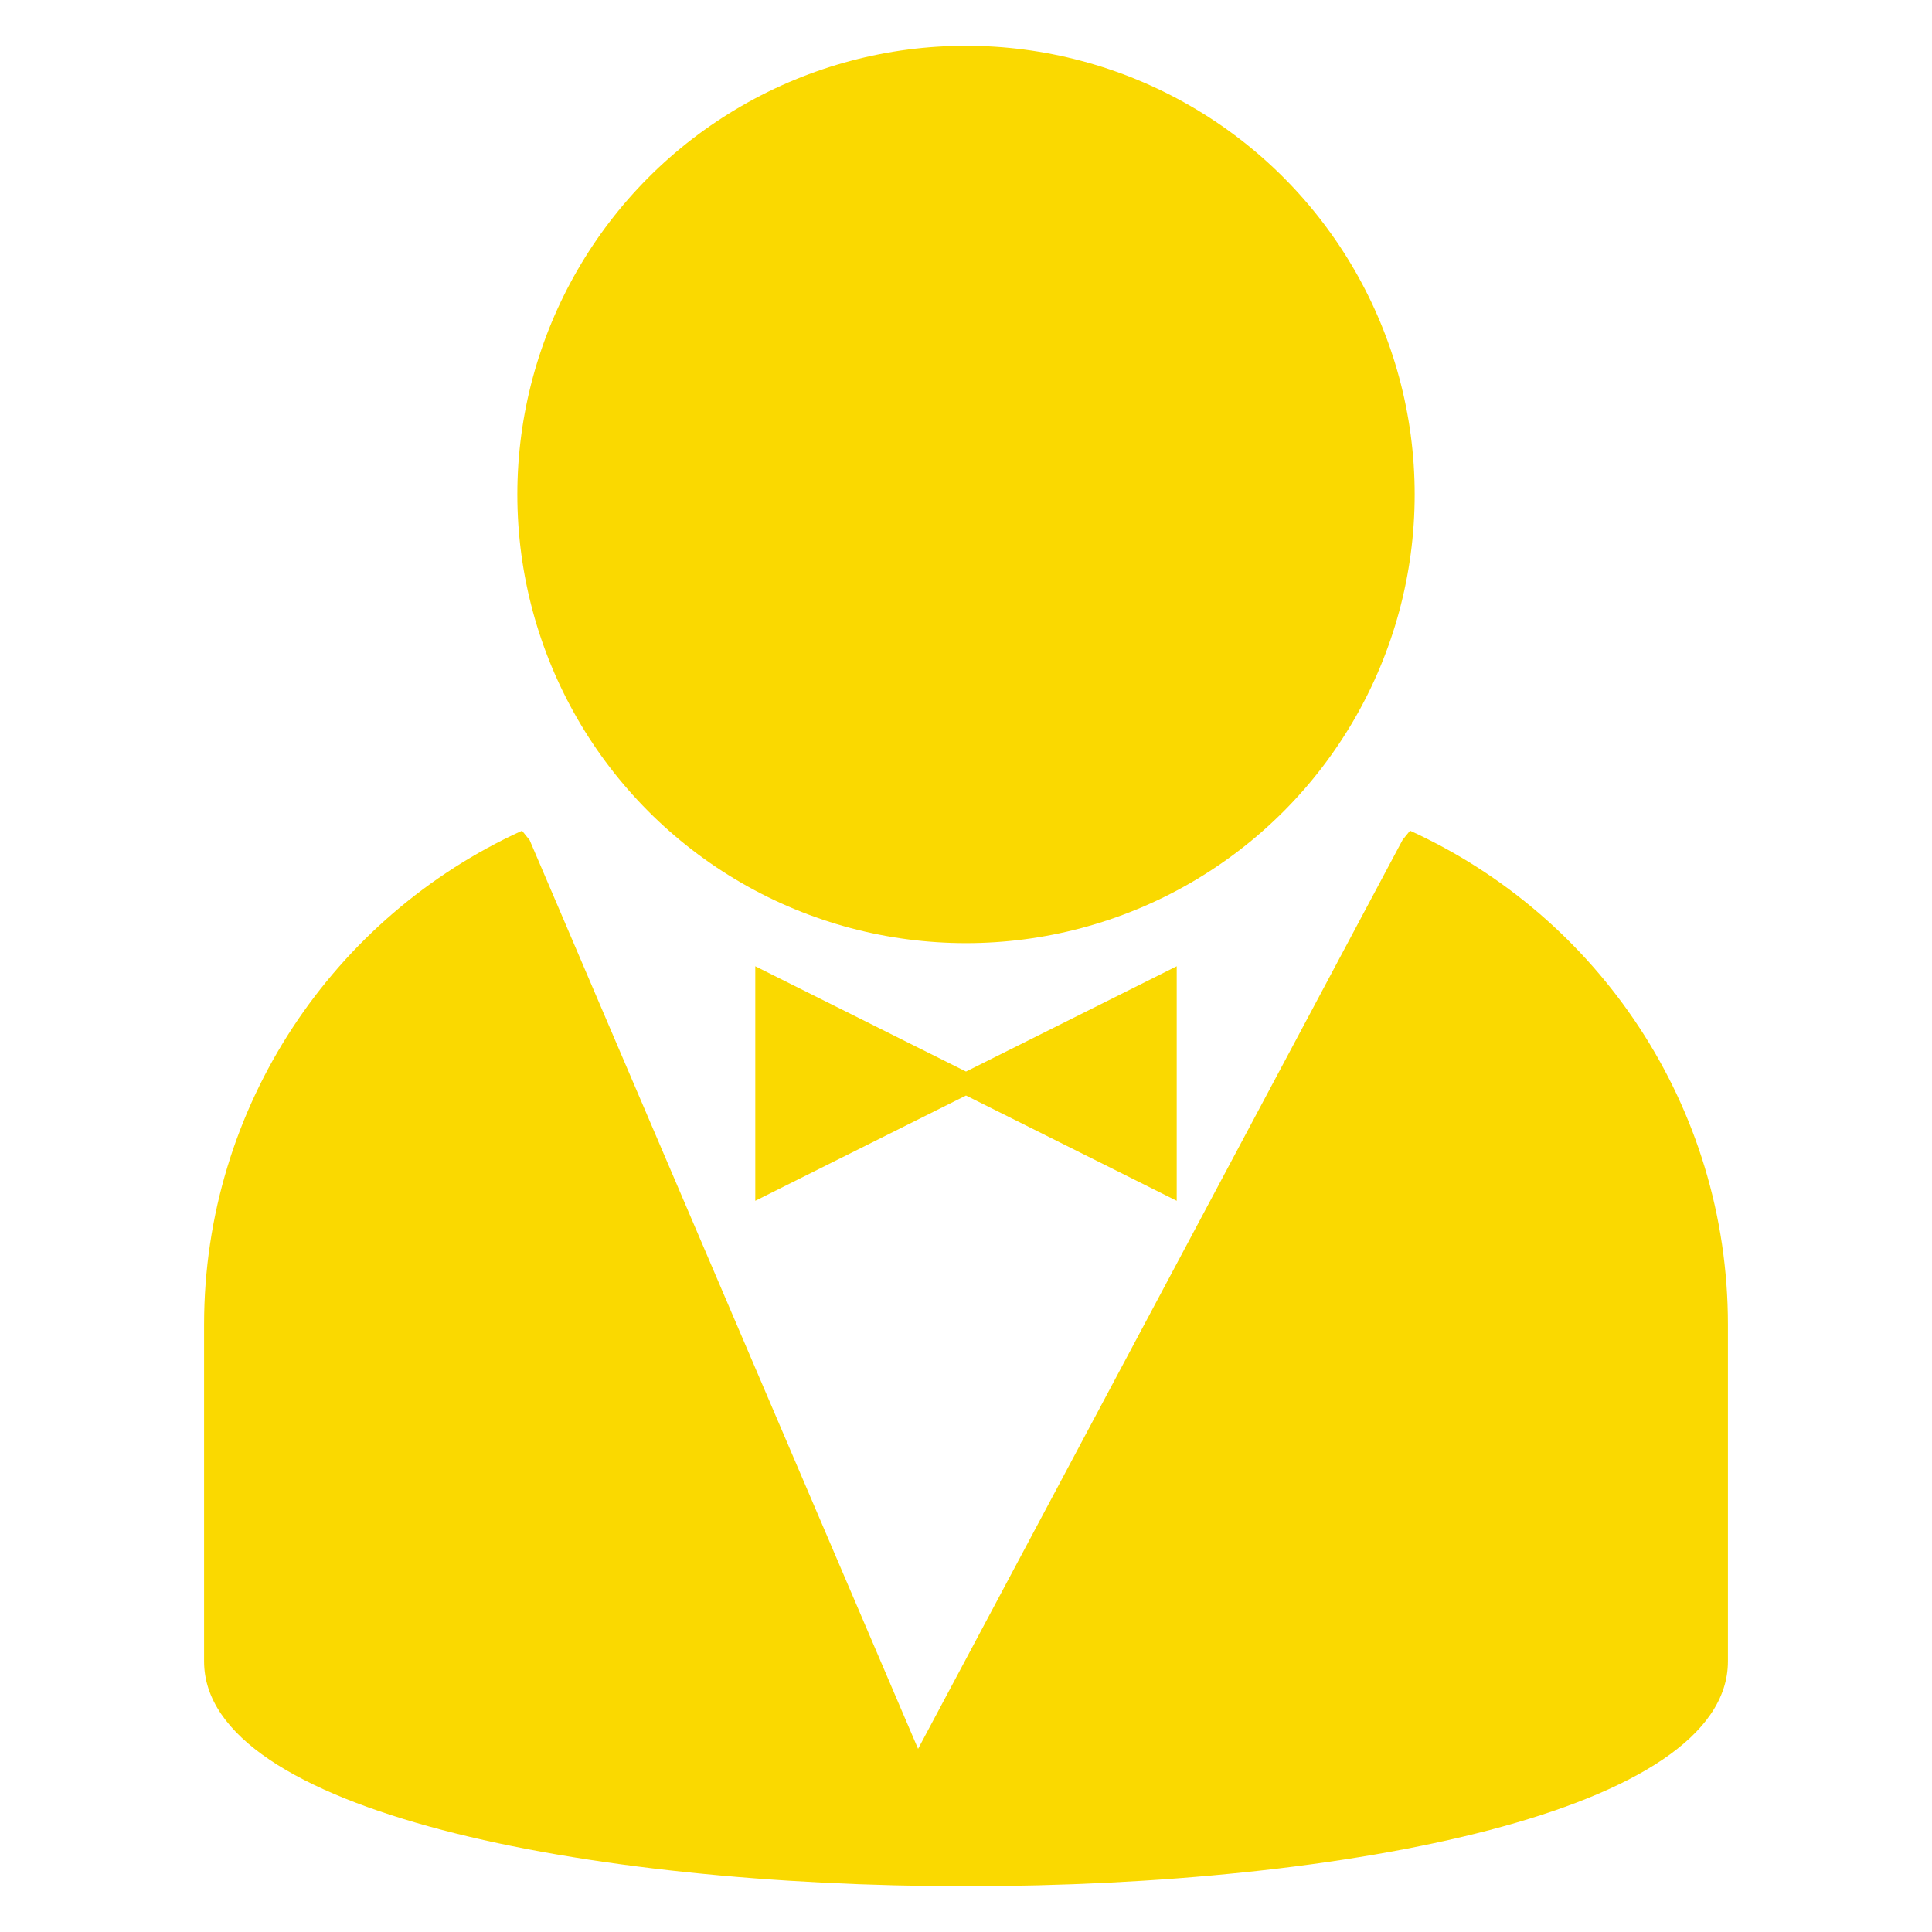<?xml version="1.0" encoding="utf-8"?>
<!-- Generator: Adobe Illustrator 16.0.0, SVG Export Plug-In . SVG Version: 6.00 Build 0)  -->
<!DOCTYPE svg PUBLIC "-//W3C//DTD SVG 1.1//EN" "http://www.w3.org/Graphics/SVG/1.1/DTD/svg11.dtd">
<svg version="1.1" id="Layer_1" xmlns="http://www.w3.org/2000/svg" xmlns:xlink="http://www.w3.org/1999/xlink" x="0px" y="0px"
	 width="30px" height="30px" viewBox="0 0 30 30" enable-background="new 0 0 30 30" xml:space="preserve">
<g>
	<circle fill-rule="evenodd" clip-rule="evenodd" fill="#FAD900" cx="15" cy="7.678" r="6.967"/>
	<path fill-rule="evenodd" clip-rule="evenodd" fill="#FAD900" d="M21.895,12.899c-0.038,0.048-0.078,0.094-0.115,0.142
		l-7.524,14.115L8.224,13.045c-0.039-0.049-0.08-0.096-0.118-0.146c-2.911,1.327-4.937,4.262-4.937,7.671v5.227
		c0,4.656,23.662,4.656,23.662,0V20.57C26.831,17.161,24.806,14.227,21.895,12.899z"/>
	<polygon fill-rule="evenodd" clip-rule="evenodd" fill="#FAD900" points="18.272,15.004 15,16.639 11.728,15.004 11.728,18.646 
		15,17.011 18.272,18.646 	"/>
</g>
</svg>
